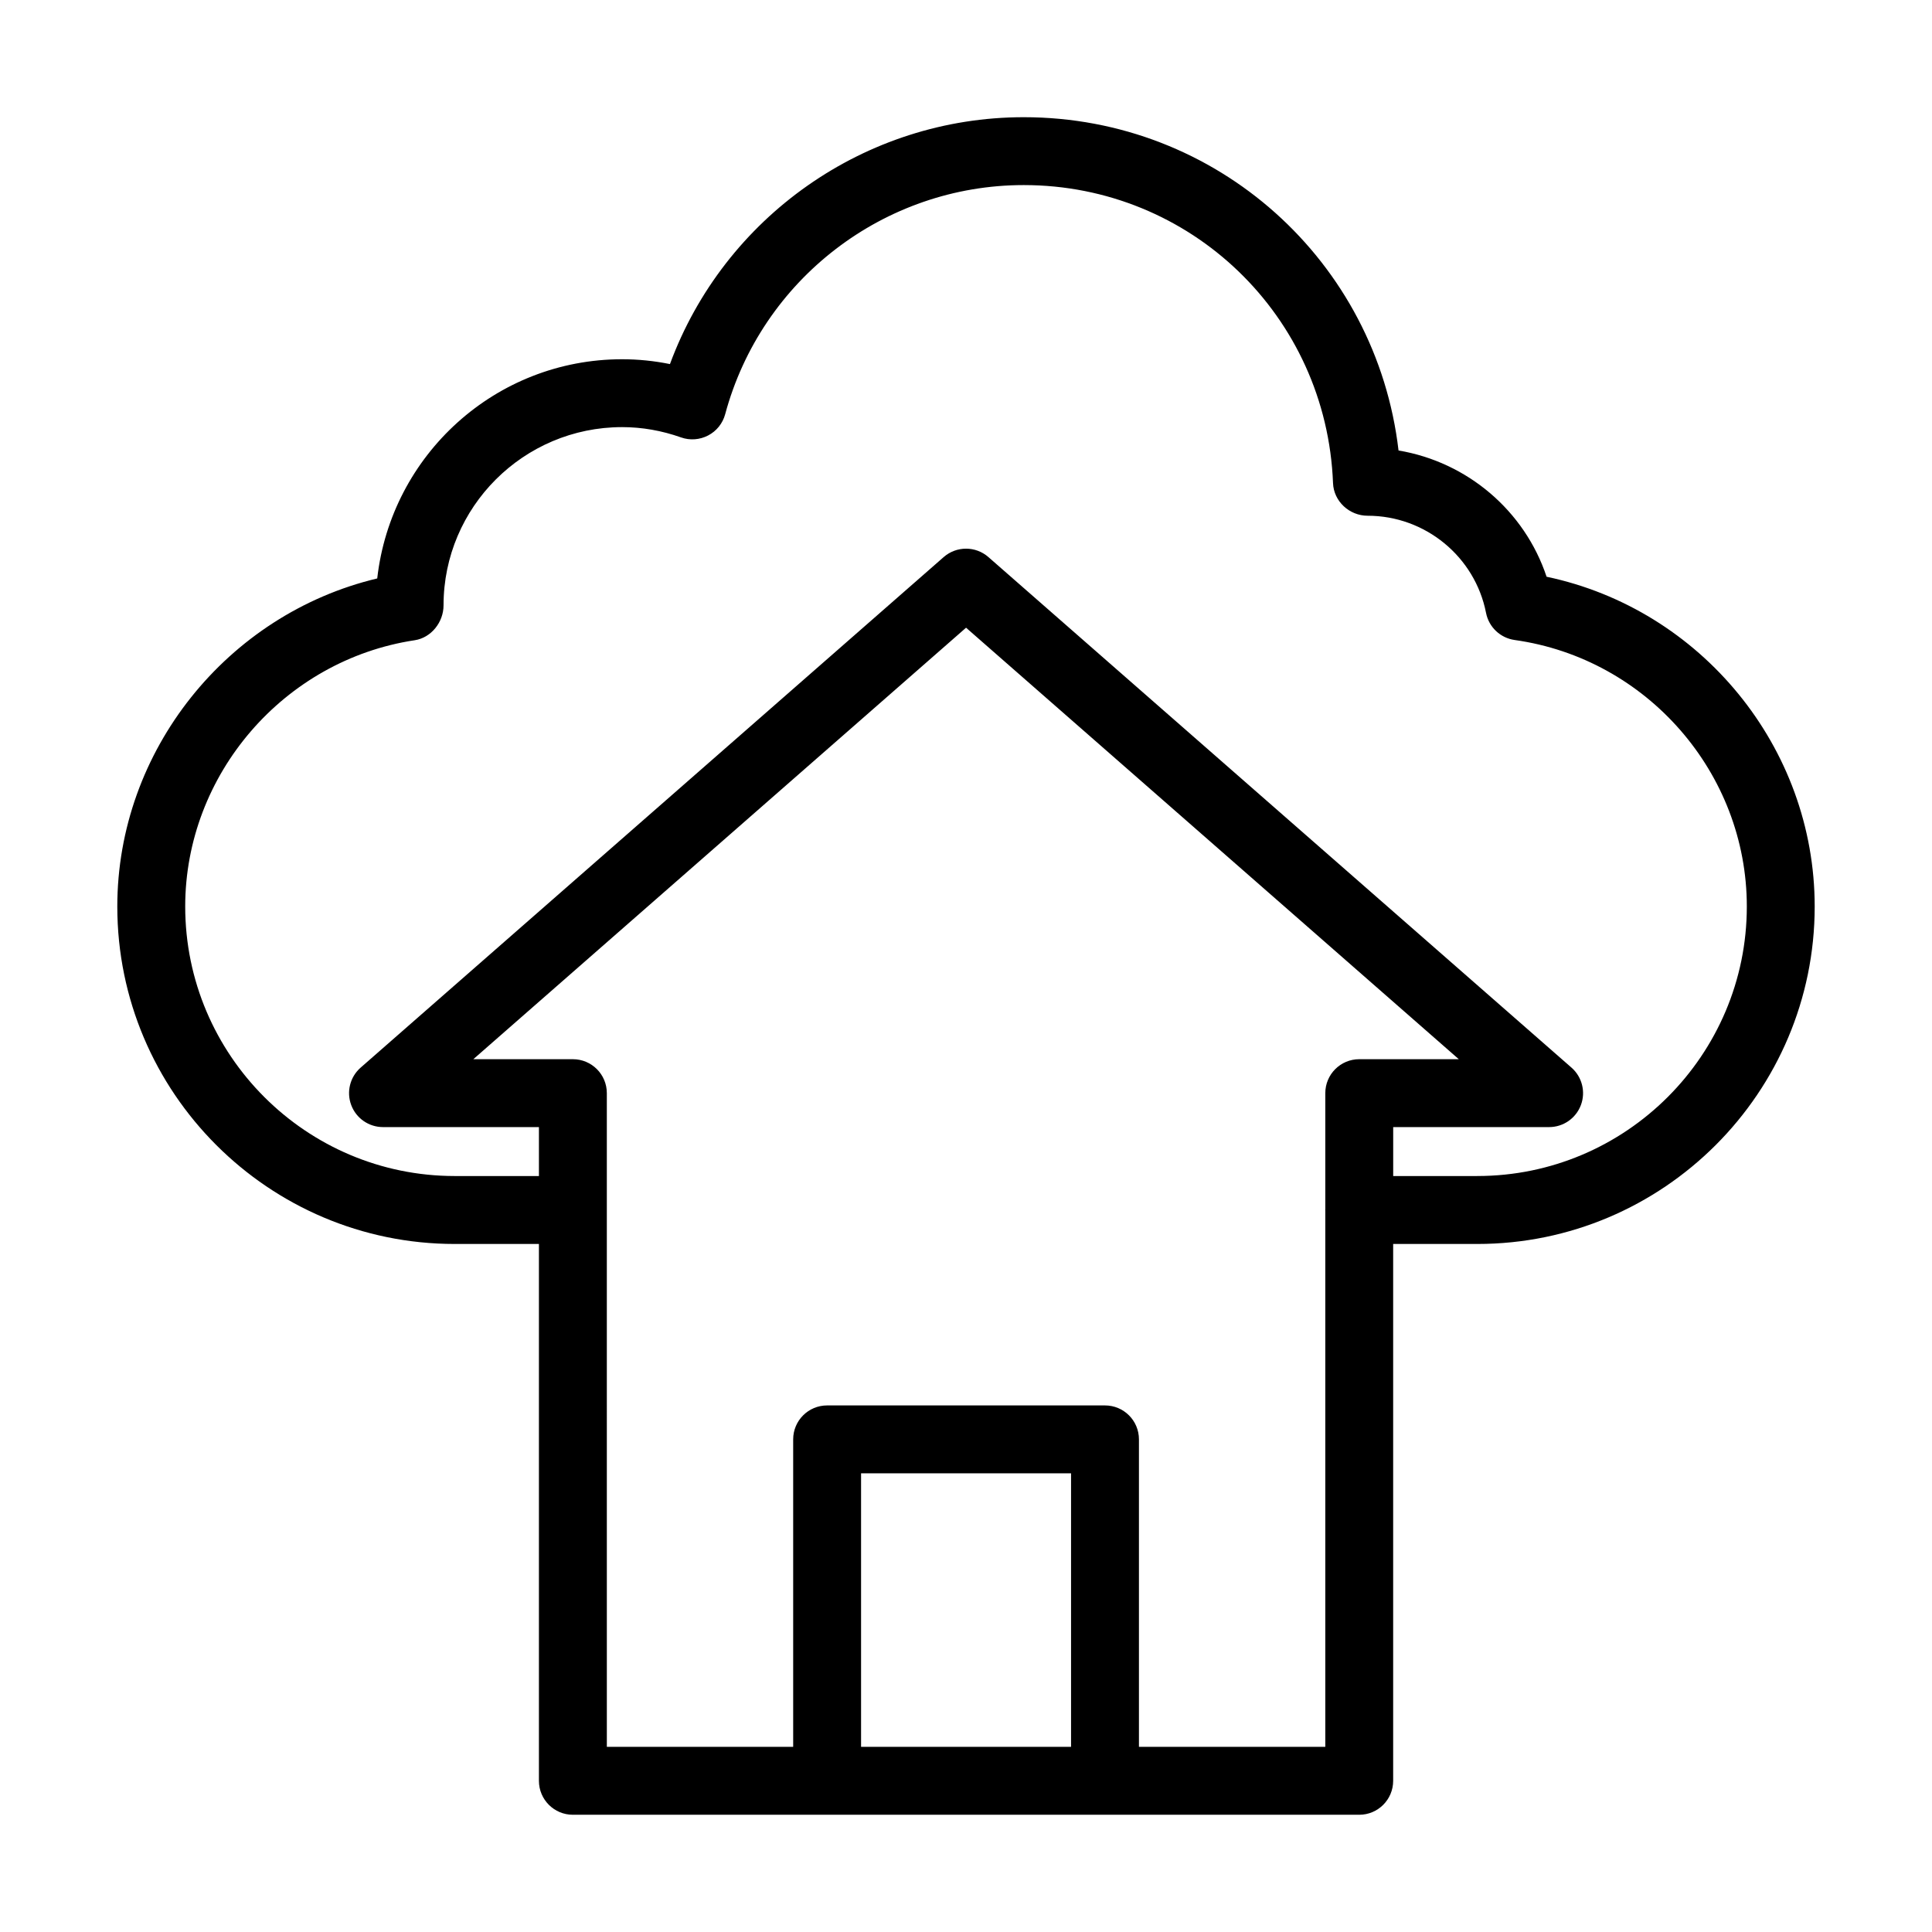 <?xml version="1.0" encoding="UTF-8"?>
<!-- Uploaded to: SVG Repo, www.svgrepo.com, Generator: SVG Repo Mixer Tools -->
<svg fill="#000000" width="800px" height="800px" version="1.1" viewBox="144 144 512 512" xmlns="http://www.w3.org/2000/svg">
 <path d="m553.86 296.84c-5.824-17.5-20.992-30.391-39.234-33.457-5.863-50.121-48.059-88.324-99.328-88.324-42.043 0-79.391 26.488-93.754 65.426-4.195-0.852-8.434-1.281-12.68-1.281-33.504 0-61.195 25.32-64.895 58.09-39.742 9.469-68.883 45.613-68.883 86.941 0 49.312 40.117 89.43 89.426 89.43h22.309v142.27c0 4.973 4.027 8.996 8.996 8.996h208.39c4.969 0 8.996-4.023 8.996-8.996v-142.27h22.285c49.309 0 89.426-40.117 89.426-89.43 0-42.227-30.148-78.781-71.059-87.395zm-126.02 310.09h-55.648v-72.48h55.648zm76.375-182.23c-4.969 0-8.996 4.023-8.996 8.996v30.832c0 0.047-0.027 0.086-0.027 0.129 0 0.047 0.027 0.086 0.027 0.129v142.14l-49.387 0.004v-81.48c0-4.973-4.027-8.996-8.996-8.996h-73.641c-4.969 0-8.996 4.023-8.996 8.996v81.48h-49.379l-0.004-142.25c0-0.008 0.004-0.016 0.004-0.023 0-0.008-0.004-0.016-0.004-0.023v-30.938c0-4.973-4.027-8.996-8.996-8.996h-26.383l130.58-114.35 130.58 114.35zm31.281 30.961h-22.285v-12.969h41.32c3.746 0 7.102-2.32 8.422-5.832 1.316-3.504 0.324-7.461-2.496-9.93l-154.52-135.3c-3.391-2.969-8.461-2.969-11.852 0l-154.51 135.3c-2.82 2.469-3.812 6.422-2.496 9.93 1.316 3.516 4.676 5.832 8.422 5.832h41.32v12.969h-22.309c-39.387-0.004-71.43-32.051-71.43-71.438 0-34.977 26.141-65.305 60.809-70.551 4.402-0.66 7.652-4.805 7.652-9.25 0-26.039 21.23-47.23 47.324-47.23 5.242 0 10.5 0.914 15.625 2.731 2.356 0.836 4.965 0.633 7.184-0.527s3.848-3.199 4.504-5.621c9.625-35.758 42.16-60.727 79.121-60.727 44.242 0 80.246 34.695 81.965 78.984 0.184 4.824 4.336 8.645 9.168 8.645 15.262 0 28.457 10.832 31.383 25.75 0.738 3.762 3.781 6.641 7.578 7.18 35.074 4.918 61.531 35.281 61.531 70.617 0 39.387-32.047 71.434-71.434 71.434z"/>
</svg>